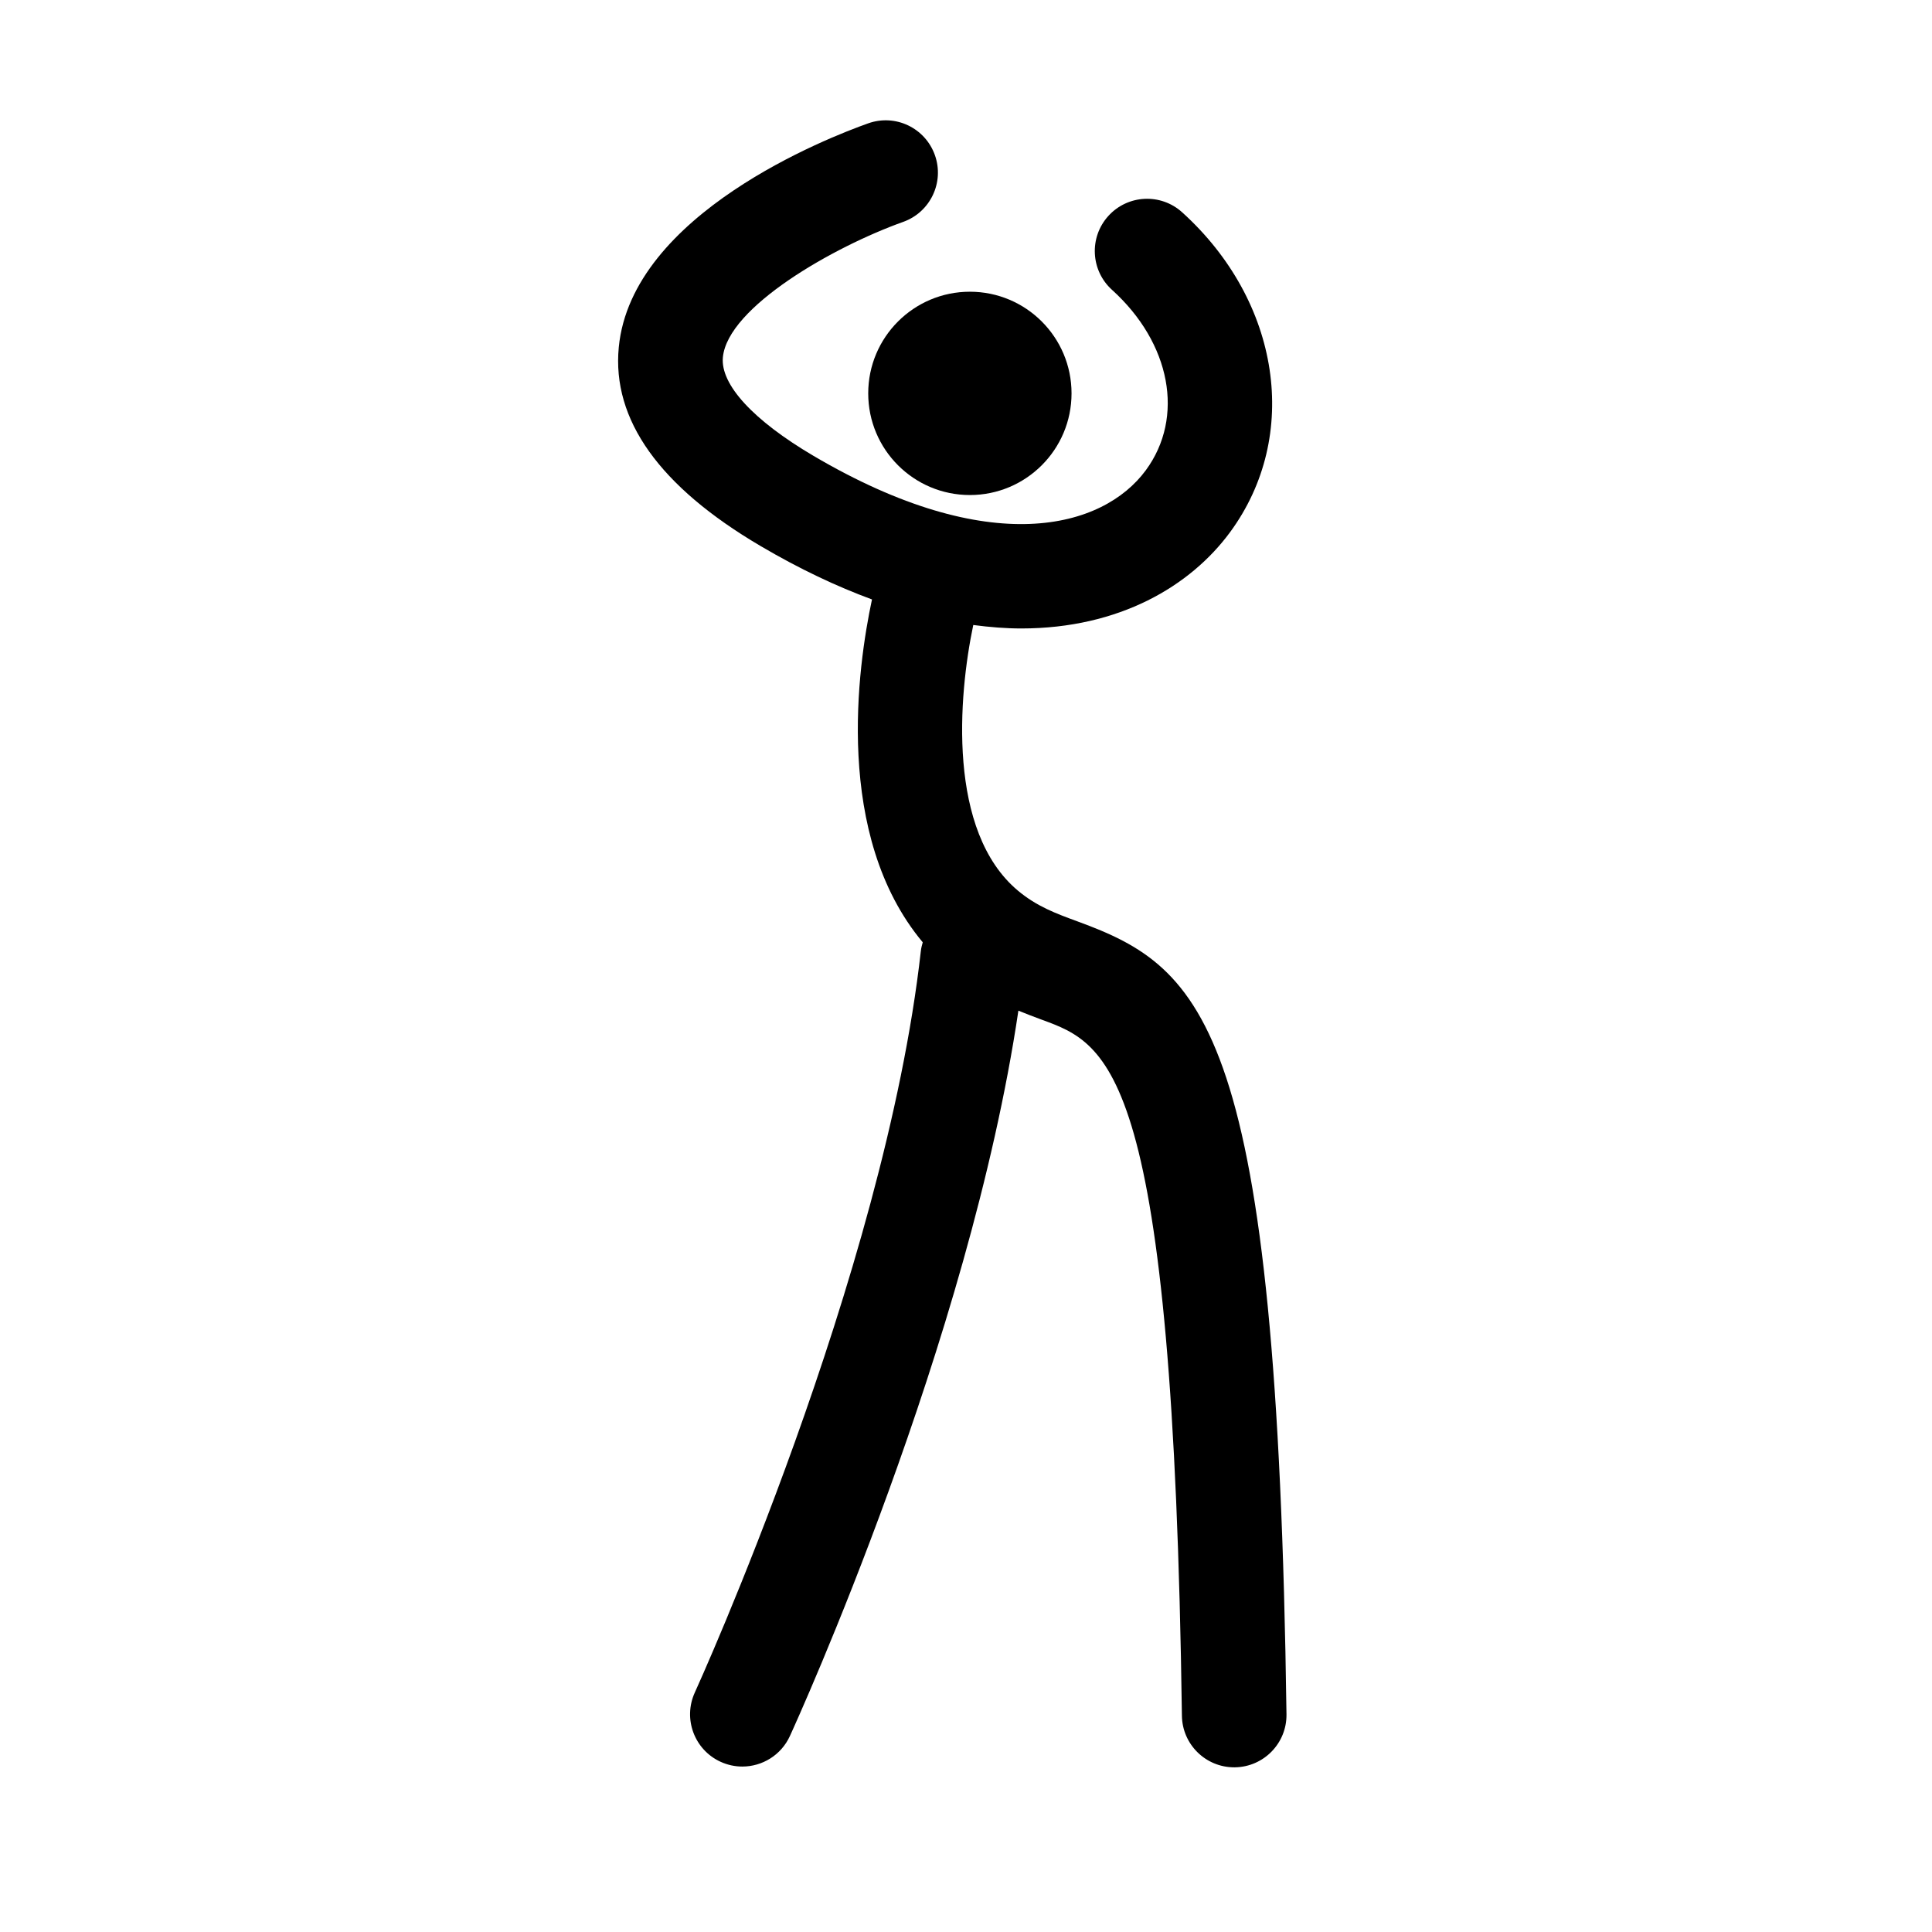 <?xml version="1.0" encoding="UTF-8"?>
<!-- Uploaded to: ICON Repo, www.svgrepo.com, Generator: ICON Repo Mixer Tools -->
<svg fill="#000000" width="800px" height="800px" version="1.1" viewBox="144 144 512 512" xmlns="http://www.w3.org/2000/svg">
 <g>
  <path d="m427.97 248.25c0 14.879-12.062 26.941-26.941 26.941s-26.941-12.062-26.941-26.941 12.062-26.941 26.941-26.941 26.941 12.062 26.941 26.941"/>
  <path d="m429.63 388.21c-5.824-2.137-10.848-3.984-15.859-8.172-18.77-15.715-15.816-51.52-11.844-70.406 4.394 0.578 8.66 0.918 12.715 0.918 26.043-0.004 44.883-11.285 55.348-25.527 18.742-25.496 13.395-61.148-12.707-84.762-5.676-5.133-14.434-4.695-19.57 0.98-5.133 5.676-4.695 14.438 0.98 19.57 15.598 14.109 19.281 33.77 8.965 47.805-11.371 15.465-41.27 23.758-88.09-3.82-15.934-9.383-24.684-18.895-24-26.098 1.262-13.297 29.258-29.281 47.785-35.895 7.199-2.57 10.965-10.492 8.402-17.695-2.566-7.203-10.445-10.992-17.68-8.418-10.441 3.703-62.699 23.965-66.094 59.348-1.84 19.184 10.785 36.891 37.523 52.633 10.402 6.125 20.262 10.762 29.582 14.188-3.824 17.836-10.188 62.57 13.449 90.863-0.219 0.754-0.414 1.52-0.504 2.324-9.637 85.988-59.391 195.39-59.895 196.48-3.184 6.965-0.129 15.184 6.828 18.367 1.867 0.855 3.828 1.262 5.758 1.262 5.25 0 10.273-2.996 12.605-8.082 2.023-4.422 47.543-104.52 60.555-192.24 2.168 0.887 4.262 1.688 6.199 2.398 17.91 6.57 34.824 12.777 37.137 184.46 0.105 7.586 6.289 13.668 13.852 13.668h0.188c7.652-0.109 13.773-6.387 13.672-14.047-2.445-181.89-21.621-197.75-55.301-210.1z"/>
 </g>
</svg>